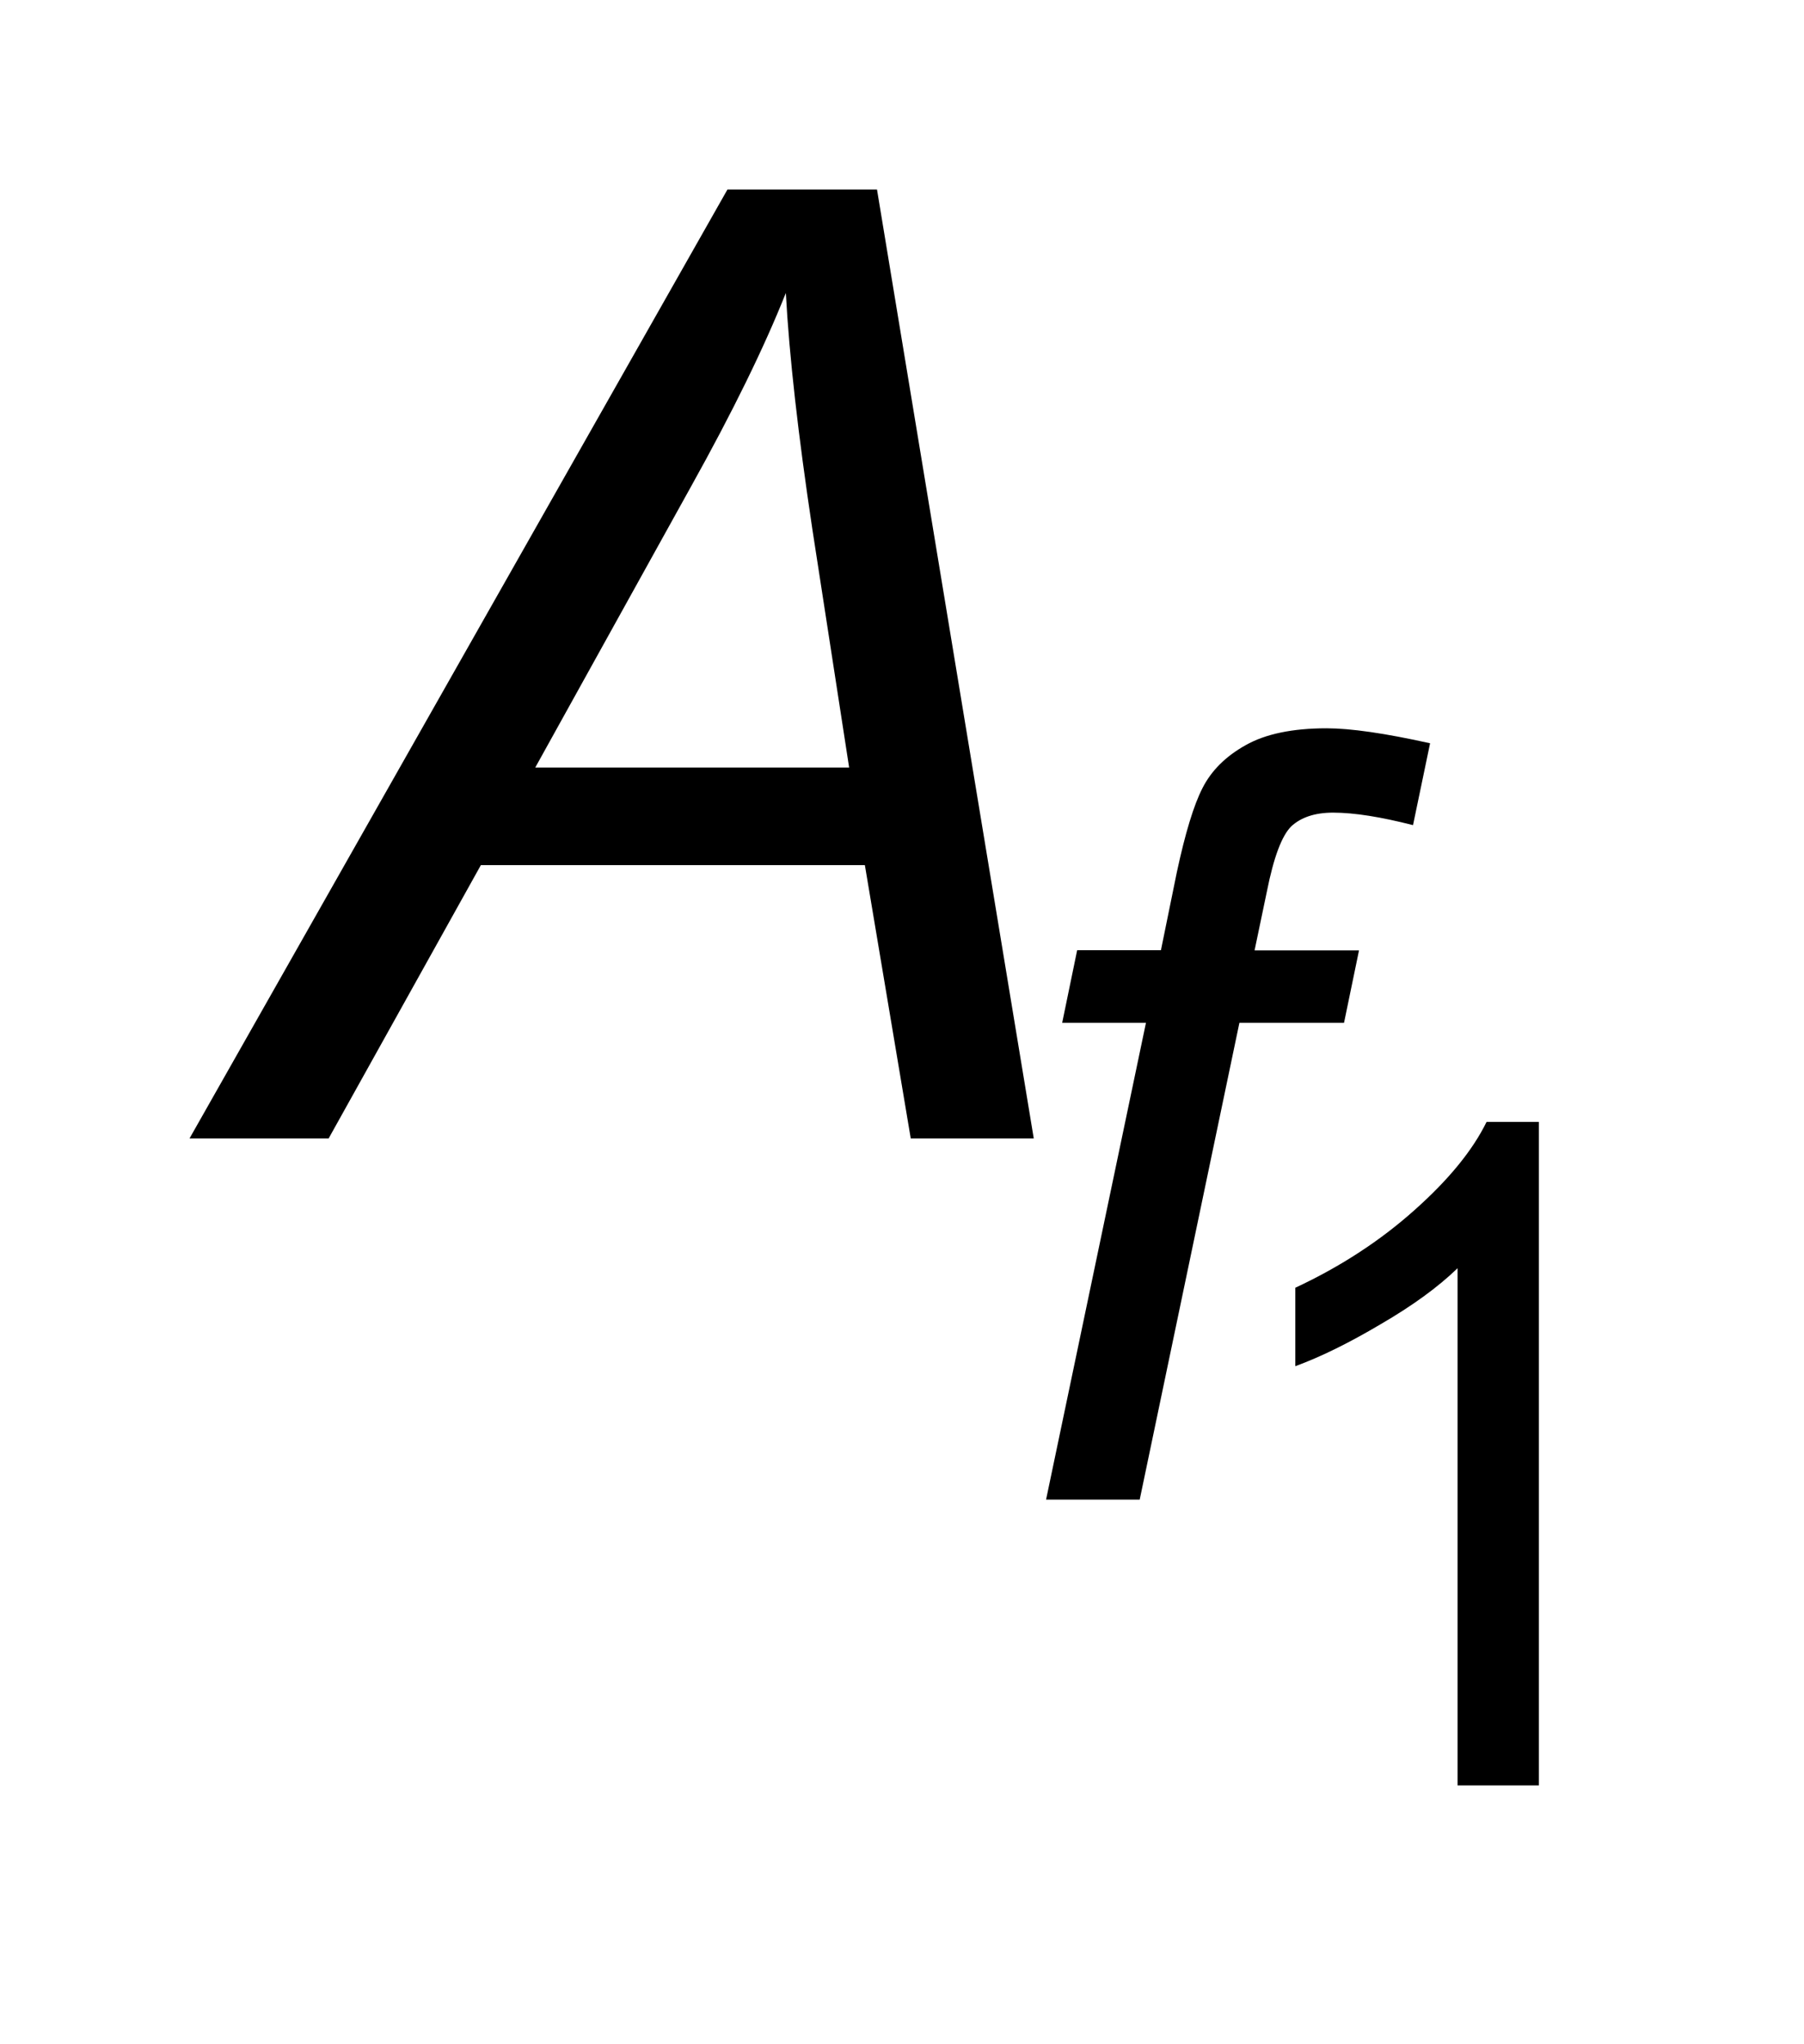 <?xml version="1.0" encoding="UTF-8"?>
<!DOCTYPE svg PUBLIC '-//W3C//DTD SVG 1.0//EN'
          'http://www.w3.org/TR/2001/REC-SVG-20010904/DTD/svg10.dtd'>
<svg stroke-dasharray="none" shape-rendering="auto" xmlns="http://www.w3.org/2000/svg" font-family="'Dialog'" text-rendering="auto" width="15" fill-opacity="1" color-interpolation="auto" color-rendering="auto" preserveAspectRatio="xMidYMid meet" font-size="12px" viewBox="0 0 15 17" fill="black" xmlns:xlink="http://www.w3.org/1999/xlink" stroke="black" image-rendering="auto" stroke-miterlimit="10" stroke-linecap="square" stroke-linejoin="miter" font-style="normal" stroke-width="1" height="17" stroke-dashoffset="0" font-weight="normal" stroke-opacity="1"
><!--Generated by the Batik Graphics2D SVG Generator--><defs id="genericDefs"
  /><g
  ><defs id="defs1"
    ><clipPath clipPathUnits="userSpaceOnUse" id="clipPath1"
      ><path d="M-1 -1 L8.119 -1 L8.119 9.421 L-1 9.421 L-1 -1 Z"
      /></clipPath
      ><clipPath clipPathUnits="userSpaceOnUse" id="clipPath2"
      ><path d="M-0 -0 L-0 8.421 L7.119 8.421 L7.119 -0 Z"
      /></clipPath
    ></defs
    ><g transform="scale(1.576,1.576) translate(1,1)"
    ><path d="M7.119 8.421 L6.69 8.421 L6.69 5.692 C6.588 5.791 6.452 5.89 6.285 5.987 C6.118 6.086 5.968 6.16 5.834 6.209 L5.834 5.795 C6.074 5.683 6.283 5.546 6.462 5.386 C6.642 5.226 6.769 5.071 6.843 4.92 L7.119 4.92 L7.119 8.421 Z" stroke="none" clip-path="url(#clipPath2)"
    /></g
    ><g transform="matrix(1.576,0,0,1.576,1.576,1.576)"
    ><path d="M4.519 6.913 L5.046 4.397 L4.604 4.397 L4.683 4.014 L5.125 4.014 L5.209 3.602 C5.253 3.397 5.298 3.248 5.345 3.157 C5.391 3.067 5.466 2.991 5.572 2.932 C5.676 2.873 5.819 2.843 5.999 2.843 C6.125 2.843 6.307 2.869 6.545 2.922 L6.455 3.354 C6.287 3.311 6.146 3.288 6.033 3.288 C5.937 3.288 5.864 3.313 5.813 3.36 C5.763 3.409 5.72 3.523 5.684 3.704 L5.619 4.015 L6.17 4.015 L6.091 4.397 L5.539 4.397 L5.013 6.913 L4.519 6.913 Z" stroke="none" clip-path="url(#clipPath2)"
    /></g
    ><g transform="matrix(1.576,0,0,1.576,1.576,1.576)"
    ><path d="M0 5.007 L2.838 0 L3.627 0 L4.454 5.007 L3.805 5.007 L3.563 3.565 L1.537 3.565 L0.734 5.007 L0 5.007 ZM1.824 3.05 L3.48 3.05 L3.286 1.793 C3.211 1.294 3.164 0.879 3.146 0.546 C3.032 0.833 2.865 1.174 2.646 1.567 L1.824 3.05 Z" stroke="none" clip-path="url(#clipPath2)"
    /></g
  ></g
></svg
>
